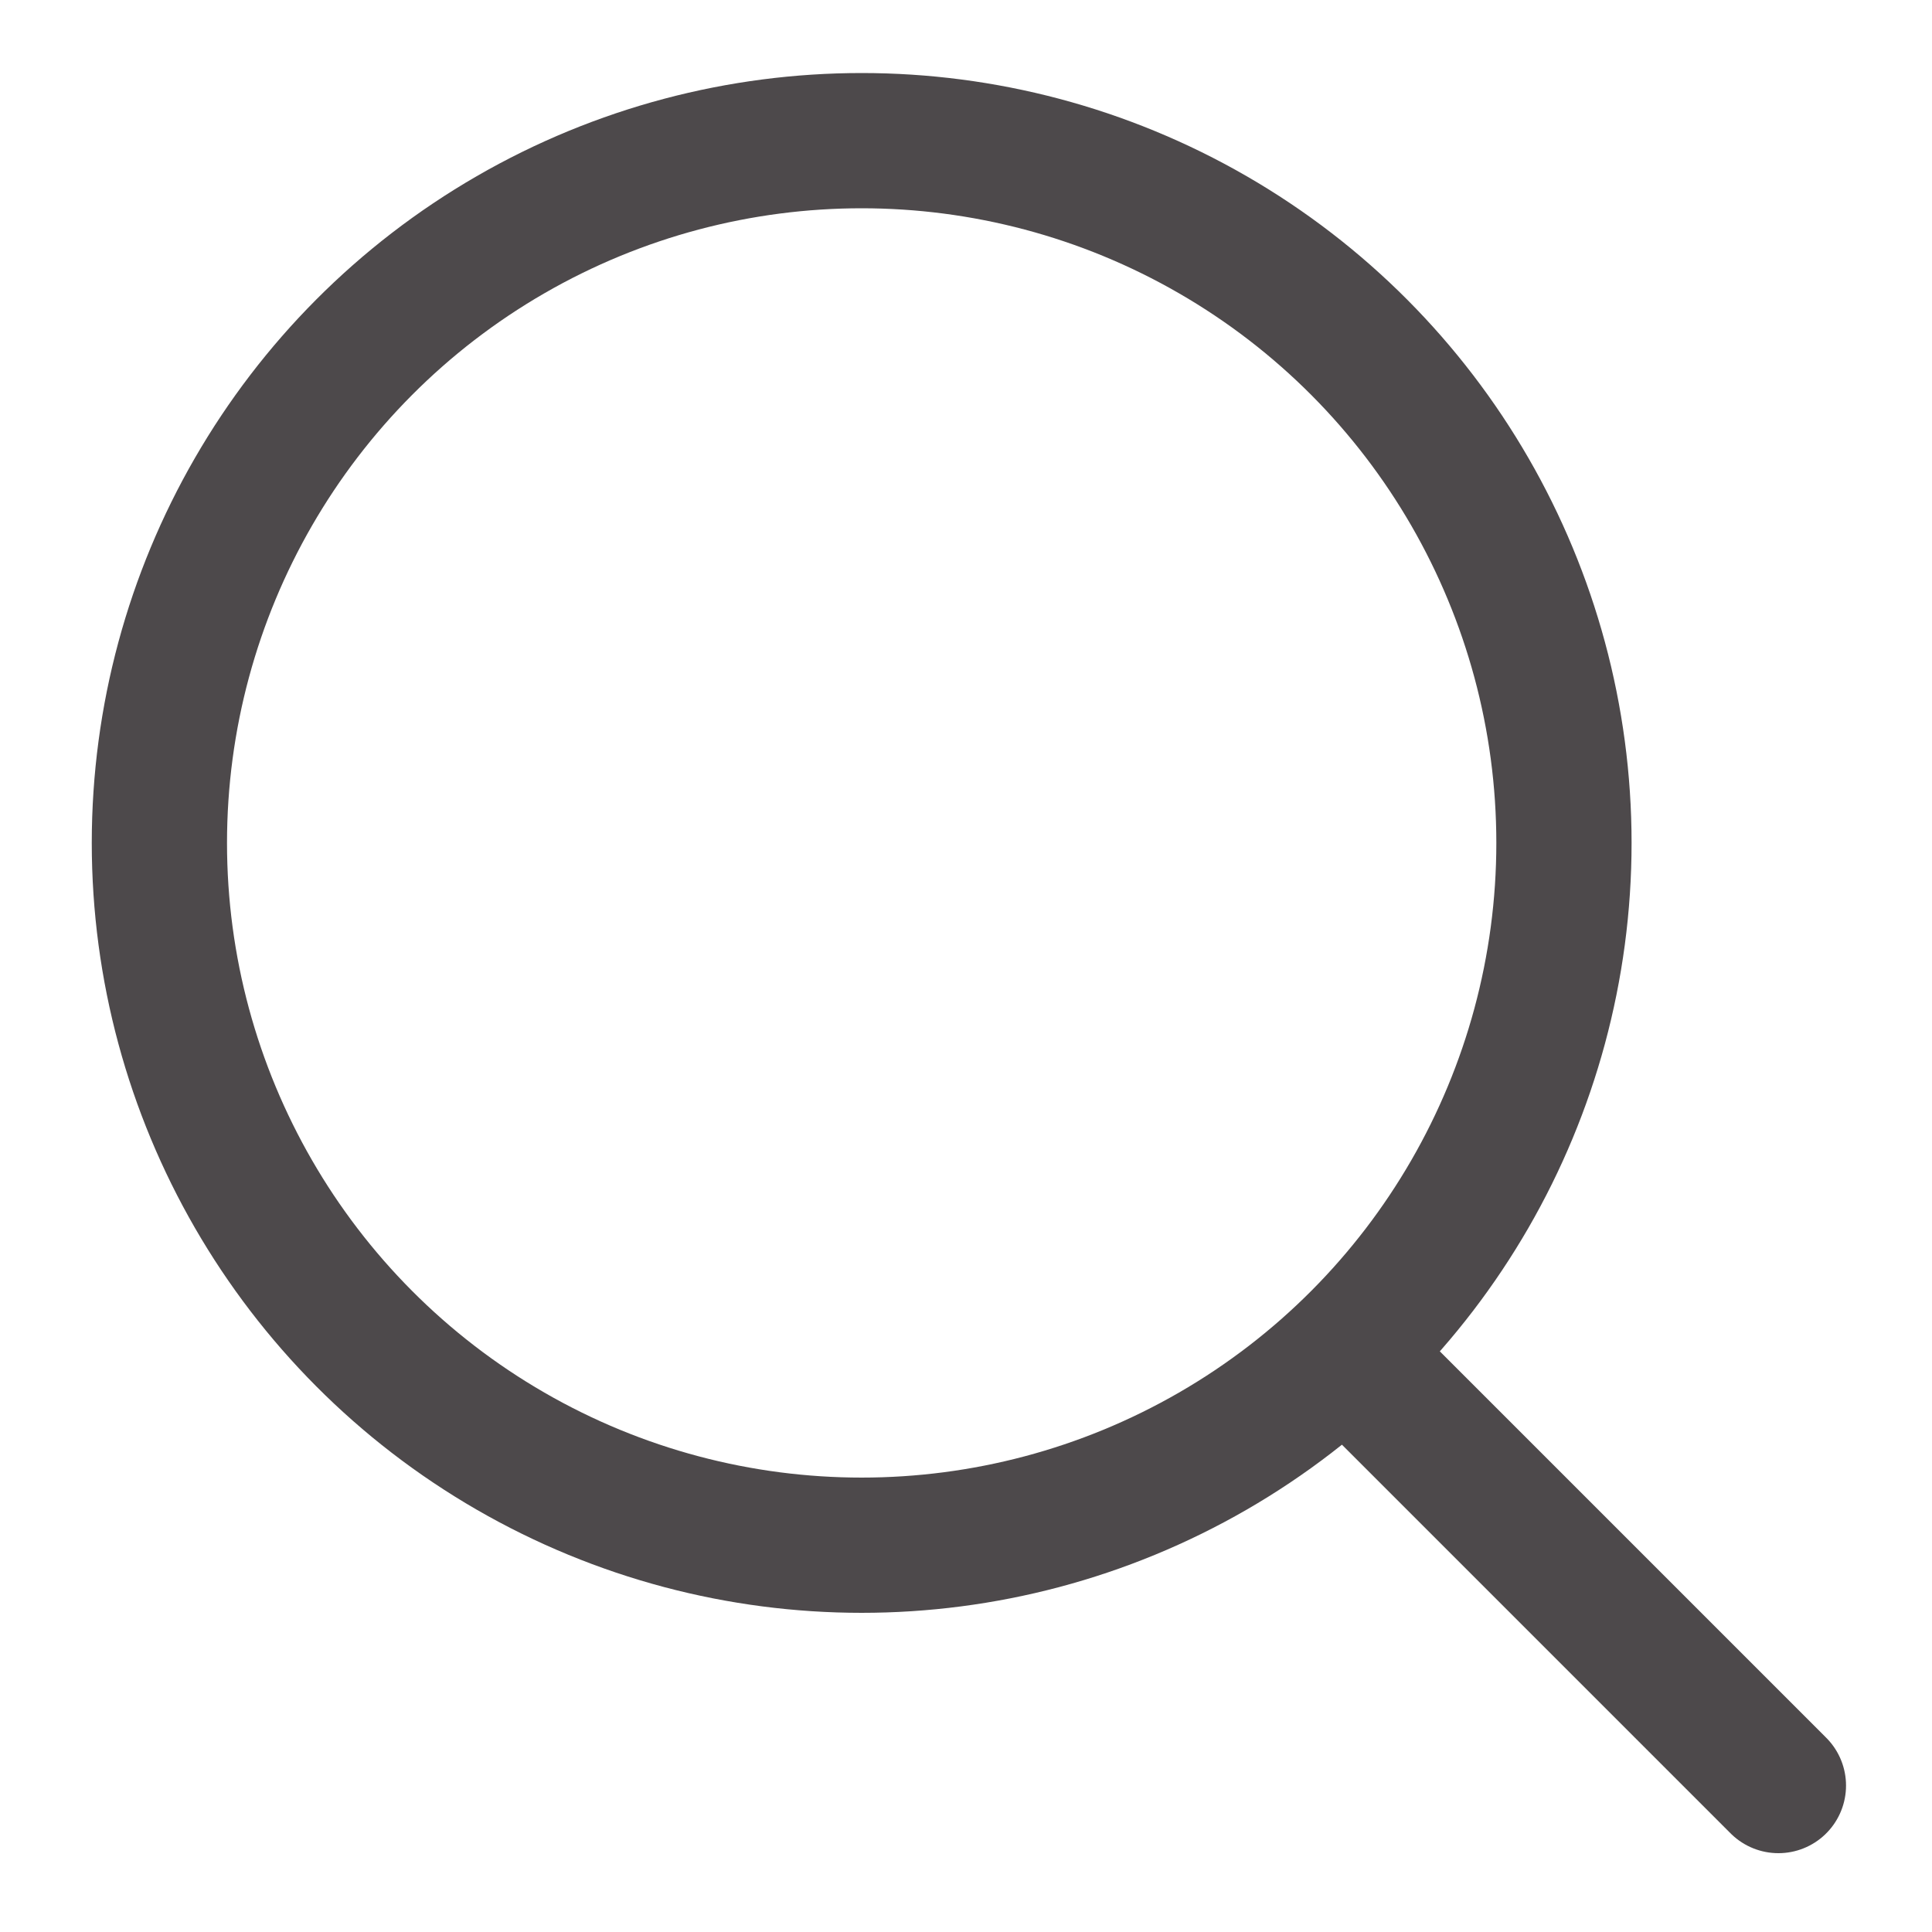 <?xml version="1.0" encoding="UTF-8"?><svg id="a" xmlns="http://www.w3.org/2000/svg" viewBox="0 0 100 100"><circle cx="44.6" cy="43.63" r="36.35" style="fill:none; stroke:#4d494b; stroke-linecap:round; stroke-linejoin:round; stroke-width:7px;"/><line x1="70.01" y1="70.38" x2="92.05" y2="92.42" style="fill:none; stroke:#4d494b; stroke-linecap:round; stroke-linejoin:round; stroke-width:7px;"/></svg>